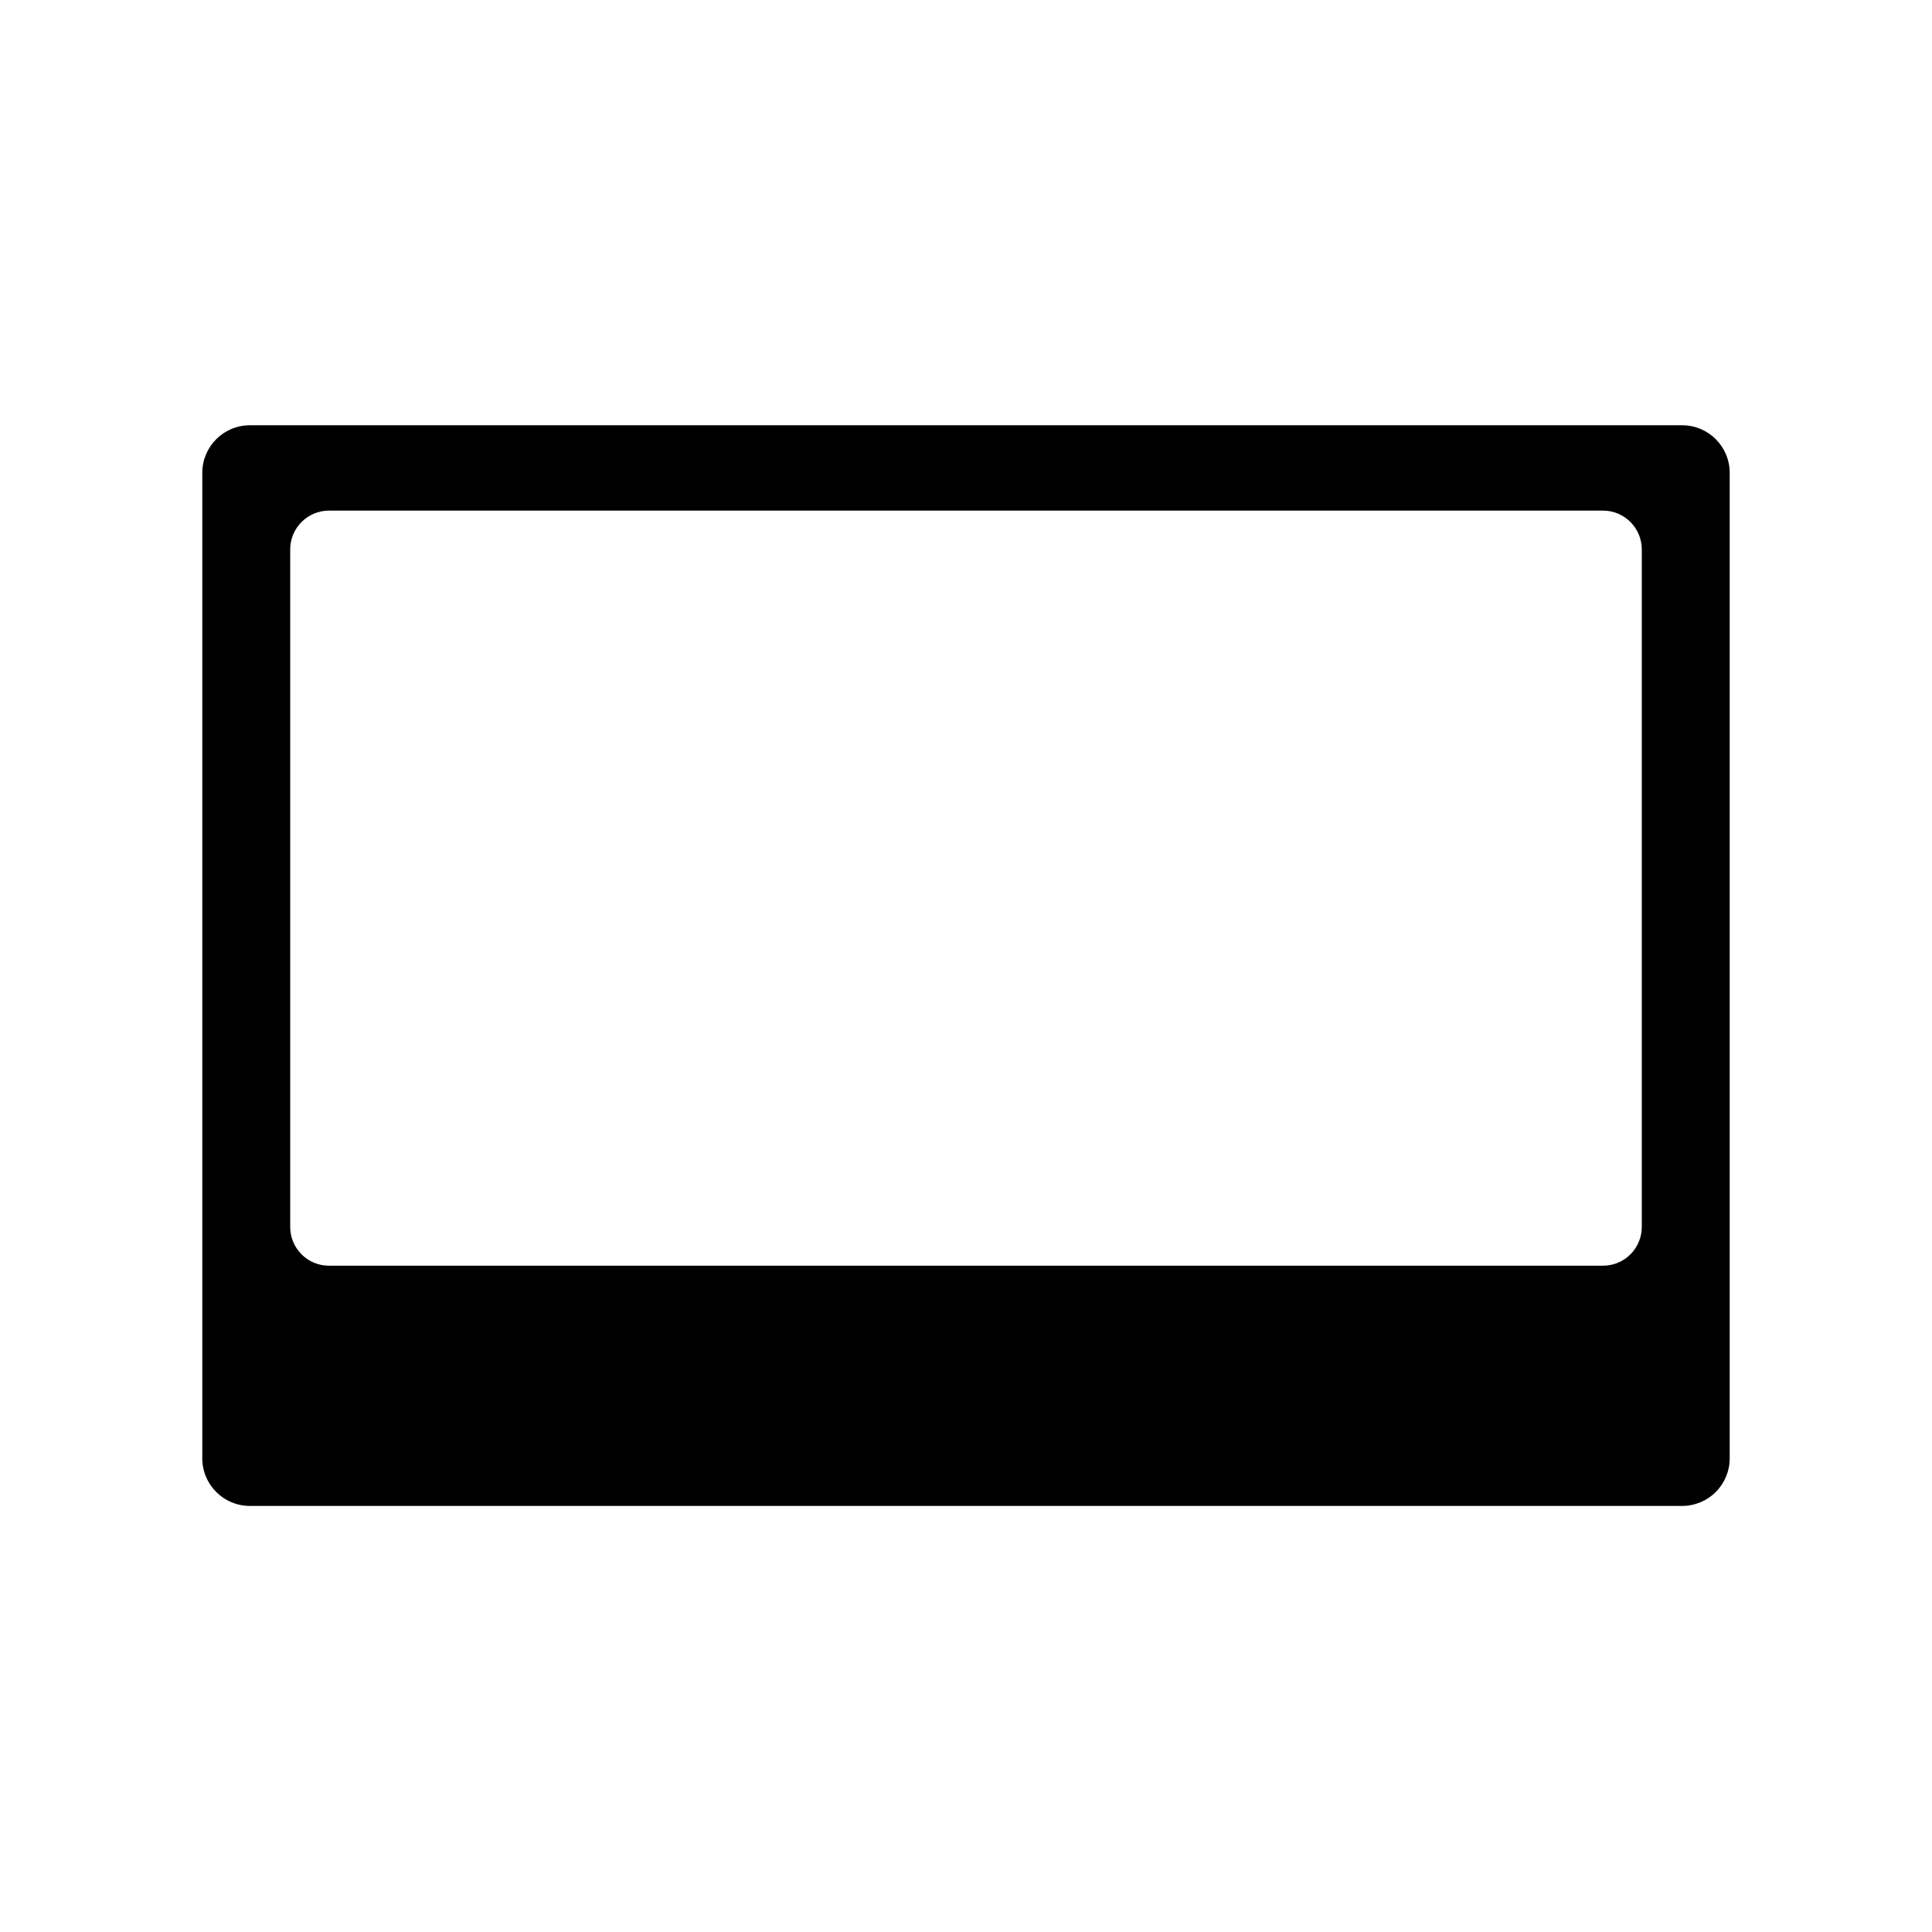 <?xml version="1.0" encoding="UTF-8"?>
<!-- Uploaded to: ICON Repo, www.svgrepo.com, Generator: ICON Repo Mixer Tools -->
<svg fill="#000000" width="800px" height="800px" version="1.1" viewBox="144 144 512 512" xmlns="http://www.w3.org/2000/svg">
 <path d="m589.79 256.7h-379.59c-6.953 0.012-12.582 5.644-12.594 12.594v261.26c0.043 6.926 5.664 12.523 12.594 12.535h379.59c3.34 0 6.543-1.328 8.906-3.691s3.691-5.566 3.691-8.906v-261.2c0-6.953-5.641-12.594-12.598-12.594zm-10.699 212.45c0 2.727-1.082 5.34-3.012 7.269-1.926 1.926-4.543 3.008-7.266 3.008h-337.63c-5.68 0-10.277-4.602-10.277-10.277v-179.56c0.008-5.672 4.606-10.266 10.277-10.277h337.63c5.672 0.012 10.266 4.606 10.277 10.277z"/>
</svg>